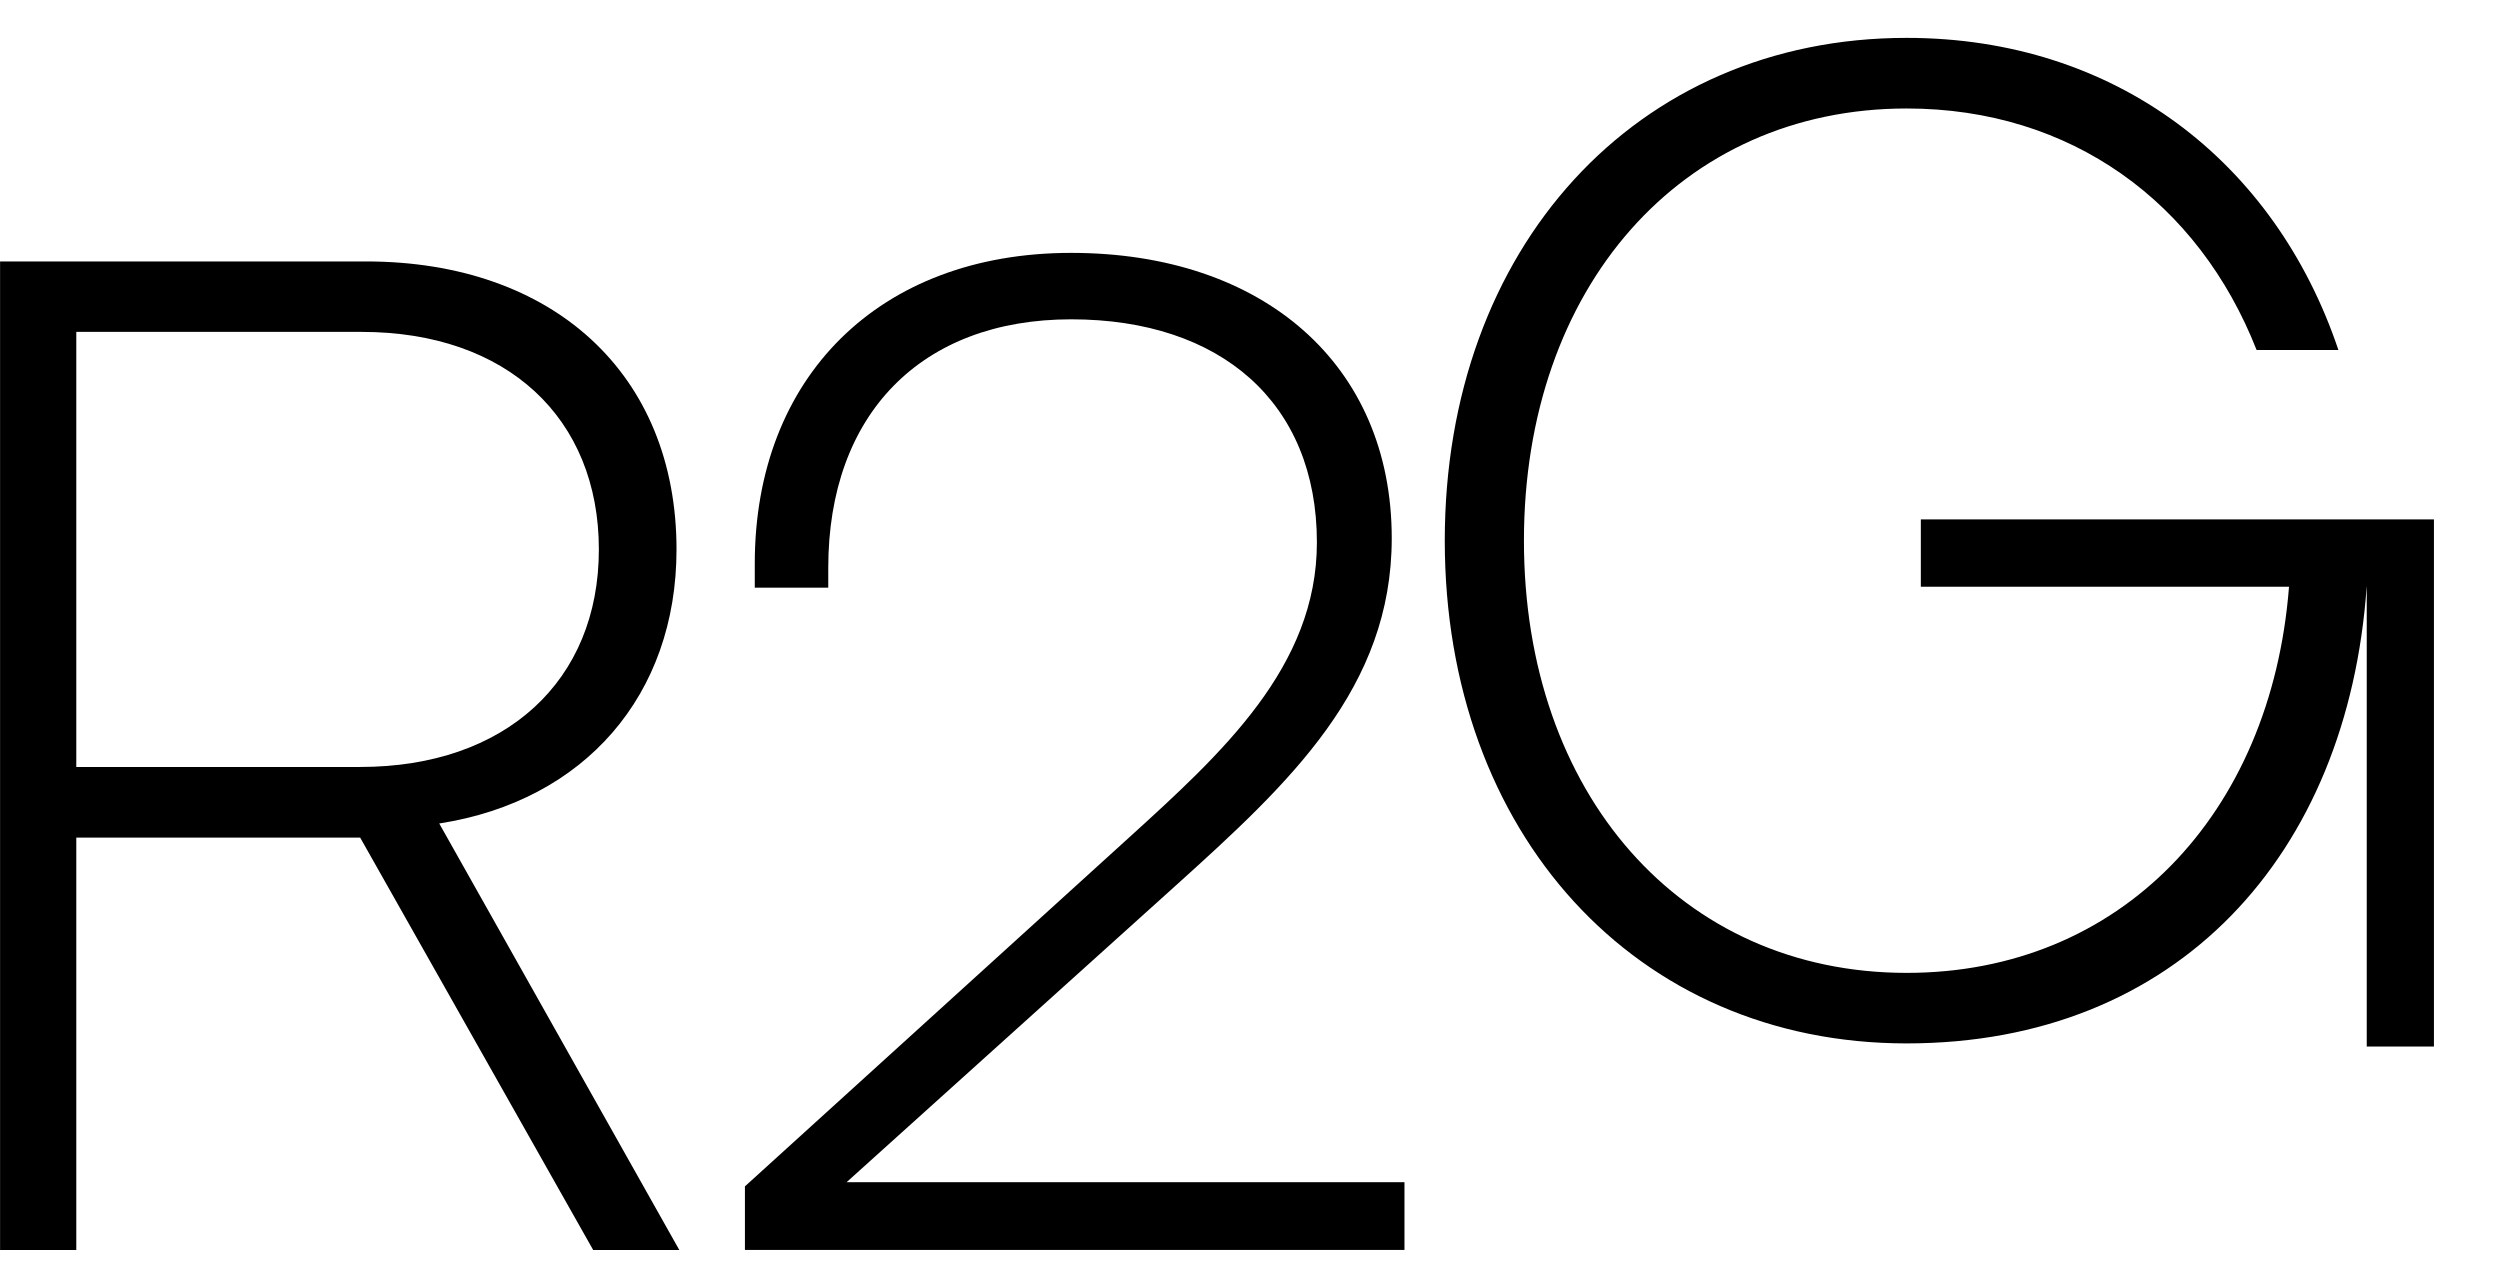 <svg width="33" height="17" viewBox="0 0 33 17" fill="none" xmlns="http://www.w3.org/2000/svg">
<path d="M0 3.451H4.829C7.308 3.451 8.93 4.942 8.93 7.253C8.93 9.174 7.718 10.572 5.798 10.87L8.967 16.5H7.83L4.754 11.056H1.007V16.5H0.001V3.451H0ZM1.007 4.382V10.124H4.754C6.675 10.124 7.905 8.987 7.905 7.253C7.905 5.518 6.693 4.381 4.773 4.381H1.007V4.382Z" fill="black"/>
<path d="M9.832 15.661L14.903 11.056C16.133 9.938 17.383 8.8 17.383 7.16C17.383 5.315 16.115 4.215 14.139 4.215C12.163 4.215 10.933 5.463 10.933 7.496V7.757H9.963V7.439C9.963 4.979 11.604 3.338 14.139 3.338C16.674 3.338 18.371 4.811 18.371 7.104C18.371 9.08 17.029 10.329 15.519 11.69L11.175 15.605H18.539V16.499H9.833V15.66L9.832 15.661Z" fill="black"/>
<path d="M25.355 6.858V7.745H30.215C29.98 10.758 27.984 12.842 25.168 12.842C22.186 12.842 20.116 10.474 20.116 7.137C20.116 3.8 22.186 1.432 25.168 1.432C27.339 1.432 29.022 2.672 29.787 4.62H30.867C30.028 2.128 27.921 0.5 25.167 0.5C21.588 0.5 19.071 3.278 19.071 7.136C19.071 10.995 21.588 13.773 25.167 13.773C28.746 13.773 30.992 11.282 31.24 7.743H31.241V13.814H32.128V6.856H25.353L25.355 6.858Z" fill="black"/>
</svg>
